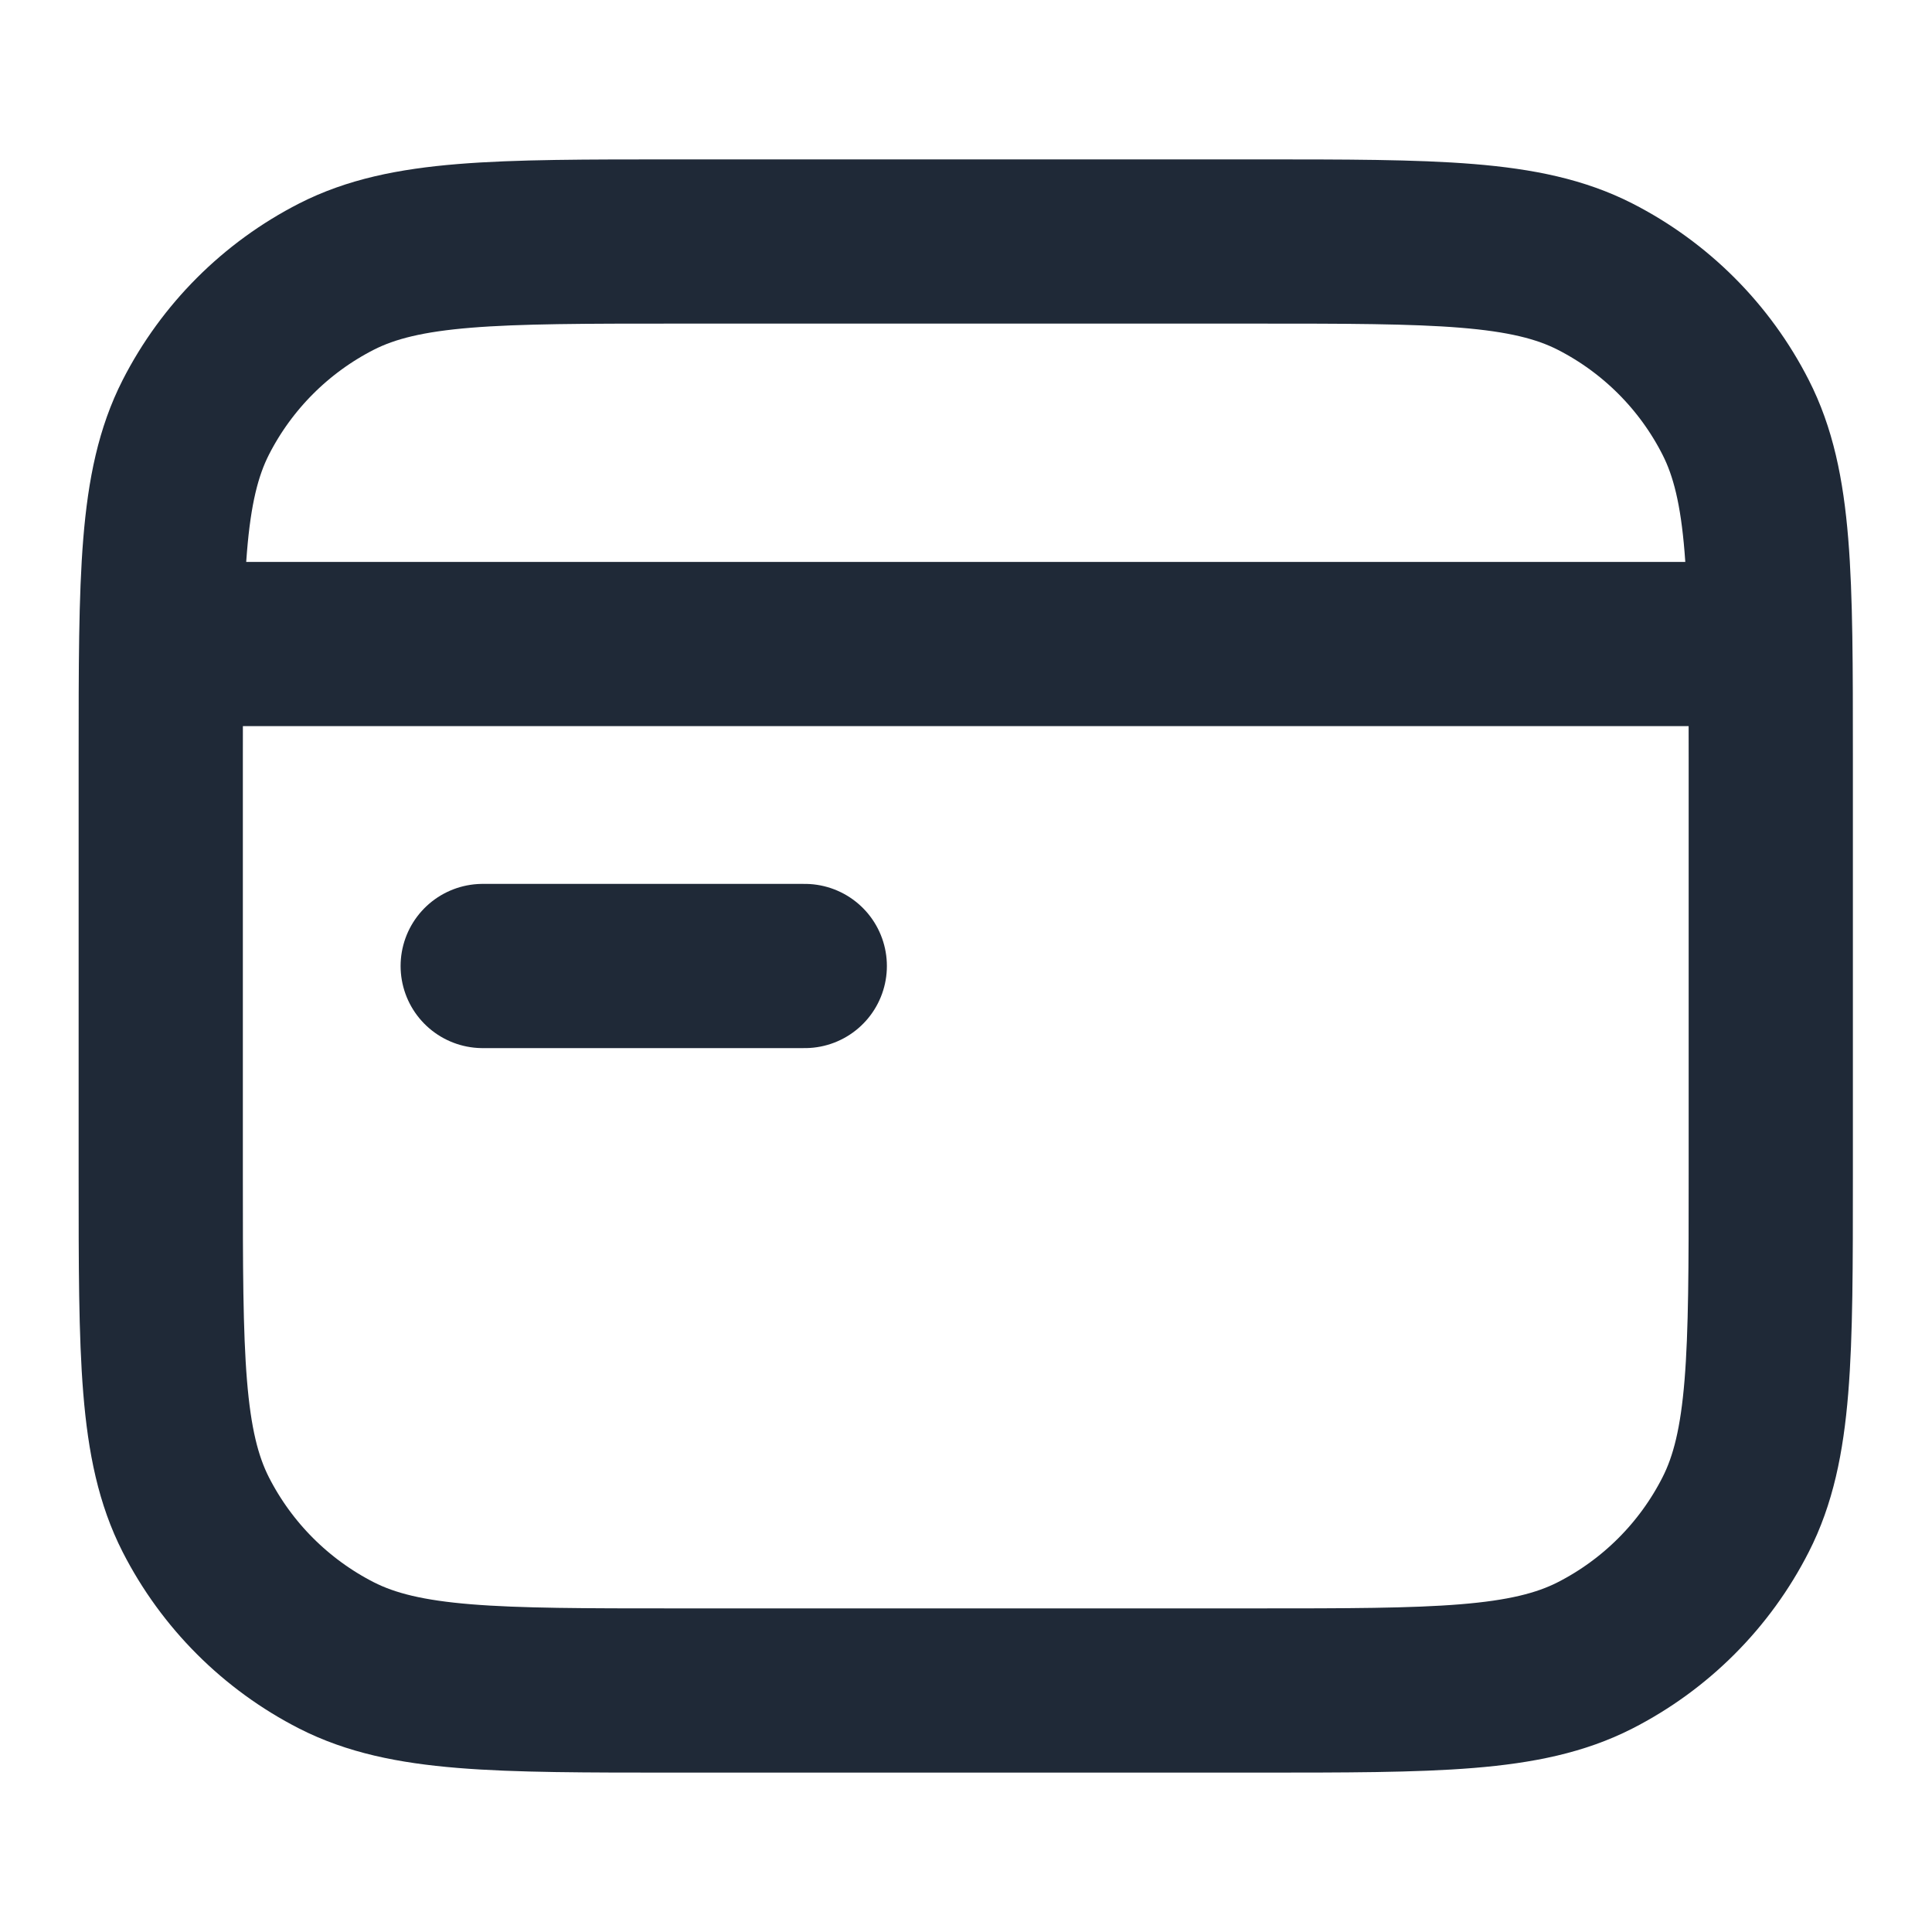 <svg width="20" height="20" viewBox="0 0 20 20" fill="none" xmlns="http://www.w3.org/2000/svg">
<path d="M2.081 6.667H17.914M4.997 10H8.331M6.997 17.5H12.997C14.864 17.5 15.798 17.5 16.511 17.137C17.138 16.817 17.648 16.307 17.967 15.68C18.331 14.967 18.331 14.034 18.331 12.167V7.833C18.331 5.966 18.331 5.033 17.967 4.32C17.648 3.693 17.138 3.183 16.511 2.863C15.798 2.5 14.864 2.5 12.997 2.5H6.997C5.131 2.5 4.197 2.5 3.484 2.863C2.857 3.183 2.347 3.693 2.027 4.32C1.664 5.033 1.664 5.966 1.664 7.833V12.167C1.664 14.034 1.664 14.967 2.027 15.68C2.347 16.307 2.857 16.817 3.484 17.137C4.197 17.5 5.131 17.5 6.997 17.5Z" stroke="#1F2937" stroke-width="1.7" stroke-linecap="round" stroke-linejoin="round"/>
</svg>
